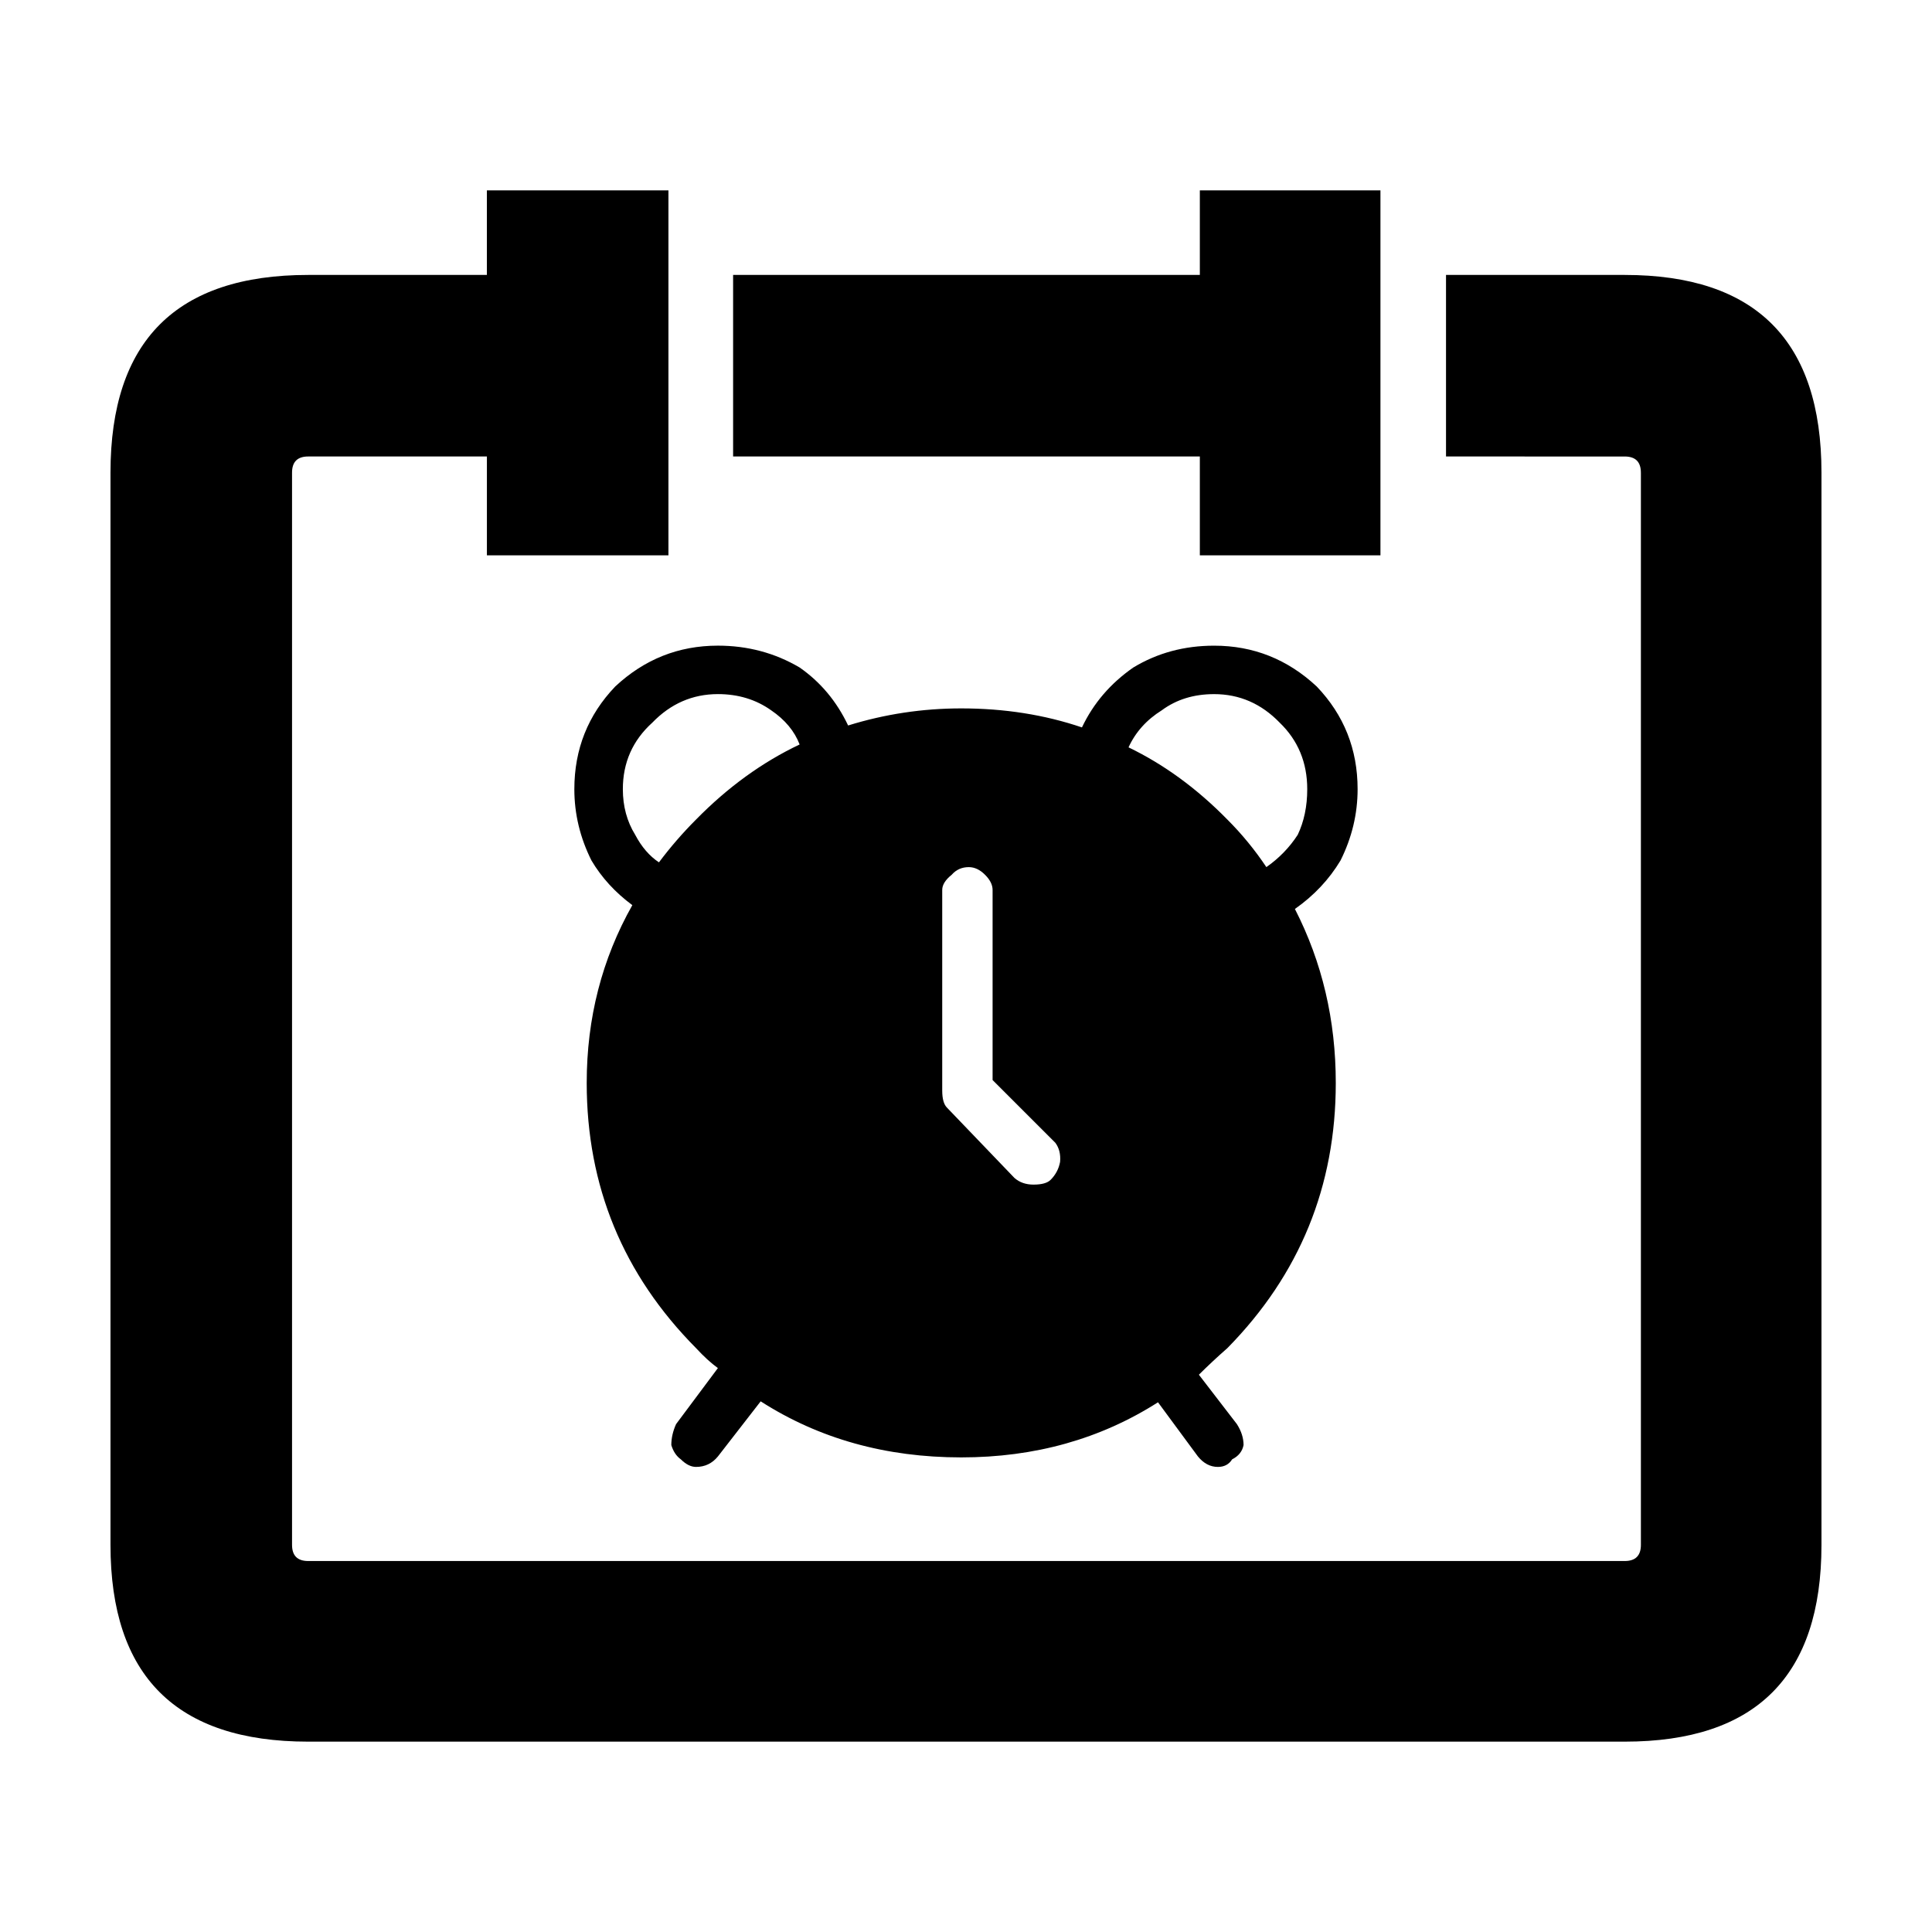<?xml version="1.0" encoding="UTF-8"?>
<!-- Uploaded to: ICON Repo, www.iconrepo.com, Generator: ICON Repo Mixer Tools -->
<svg fill="#000000" width="800px" height="800px" version="1.1" viewBox="144 144 512 512" xmlns="http://www.w3.org/2000/svg">
 <path d="m461.97 216.86v-22.418h47.863v96.73h-47.863v-26.199h-123.69v-48.113zm116.88 52.398c0-2.852-1.426-4.281-4.289-4.281l-47.352-0.004v-48.113h47.352c34.77 0 52.148 17.469 52.148 52.398v284.15c0 34.758-17.383 52.145-52.148 52.145h-348.89c-34.926 0-52.391-17.383-52.391-52.145v-284.15c0-34.93 17.465-52.398 52.391-52.398h47.359v-22.418h48.113v96.73h-48.109v-26.199h-47.359c-2.852 0-4.281 1.426-4.281 4.281v284.15c0 2.852 1.426 4.281 4.281 4.281h348.89c2.856 0 4.289-1.426 4.289-4.281v-284.14zm-85.898 56.676c7.219 7.559 10.828 16.625 10.828 27.207 0 6.551-1.512 12.848-4.527 18.895-3.027 5.039-7.055 9.32-12.09 12.848 7.227 14.105 10.832 29.473 10.832 46.098 0 27.371-9.574 50.801-28.719 70.277-2.684 2.352-5.203 4.707-7.559 7.055l10.078 13.098c1.176 1.848 1.762 3.691 1.762 5.547-0.332 1.676-1.344 2.938-3.023 3.777-0.84 1.344-2.102 2.012-3.777 2.012-2.016 0-3.777-0.922-5.289-2.769l-10.586-14.359c-15.281 9.742-32.66 14.605-52.145 14.605-19.984 0-37.699-4.949-53.152-14.855l-11.336 14.609c-1.516 1.848-3.445 2.769-5.793 2.769-1.344 0-2.684-0.672-4.031-2.012-1.176-0.84-2.016-2.102-2.519-3.777 0-1.848 0.418-3.691 1.258-5.547l11.082-14.855c-1.848-1.344-3.777-3.109-5.793-5.297-19.312-19.477-28.969-42.91-28.969-70.277 0-17.129 4.031-32.832 12.09-47.109-4.535-3.356-8.148-7.305-10.832-11.84-3.023-6.047-4.535-12.344-4.535-18.895 0-10.586 3.613-19.648 10.832-27.207 7.723-7.219 16.793-10.828 27.207-10.828 7.891 0 15.113 1.93 21.664 5.789 5.543 3.863 9.824 8.984 12.848 15.367 9.742-3.023 19.734-4.527 29.977-4.527 11.422 0 22.082 1.676 31.992 5.039 3.027-6.383 7.559-11.668 13.602-15.871 6.383-3.863 13.523-5.789 21.41-5.789 10.418-0.008 19.488 3.606 27.215 10.824zm-27.207 2.016c-5.371 0-9.992 1.426-13.855 4.281-4.031 2.519-6.969 5.793-8.816 9.824 9.406 4.535 18.137 10.918 26.199 19.145 3.863 3.863 7.305 8.066 10.328 12.594 3.359-2.352 6.133-5.203 8.312-8.566 1.676-3.523 2.519-7.559 2.519-12.086 0-7.055-2.434-12.93-7.305-17.633-4.875-5.039-10.668-7.559-17.383-7.559zm-60.711 47.863c-1.344-1.344-2.769-2.016-4.289-2.016-1.844 0-3.356 0.676-4.527 2.016-1.676 1.344-2.519 2.684-2.519 4.031v53.152c0 2.188 0.418 3.691 1.258 4.535l17.887 18.641c1.344 1.176 3.023 1.762 5.039 1.762 2.188 0 3.691-0.418 4.535-1.258 1.344-1.344 2.18-2.938 2.519-4.785 0.168-2.012-0.258-3.691-1.258-5.039l-16.633-16.629v-50.379c0-1.348-0.664-2.688-2.012-4.031zm-88.164-40.305c-5.203 4.707-7.809 10.578-7.809 17.633 0 4.527 1.094 8.566 3.269 12.086 1.684 3.195 3.777 5.629 6.297 7.305 3.027-4.031 6.297-7.809 9.824-11.336 8.398-8.566 17.547-15.199 27.457-19.902-1.344-3.523-3.863-6.551-7.559-9.07-4.031-2.852-8.73-4.281-14.105-4.281-6.715 0.008-12.504 2.527-17.375 7.566z" fill-rule="evenodd"/>
</svg>